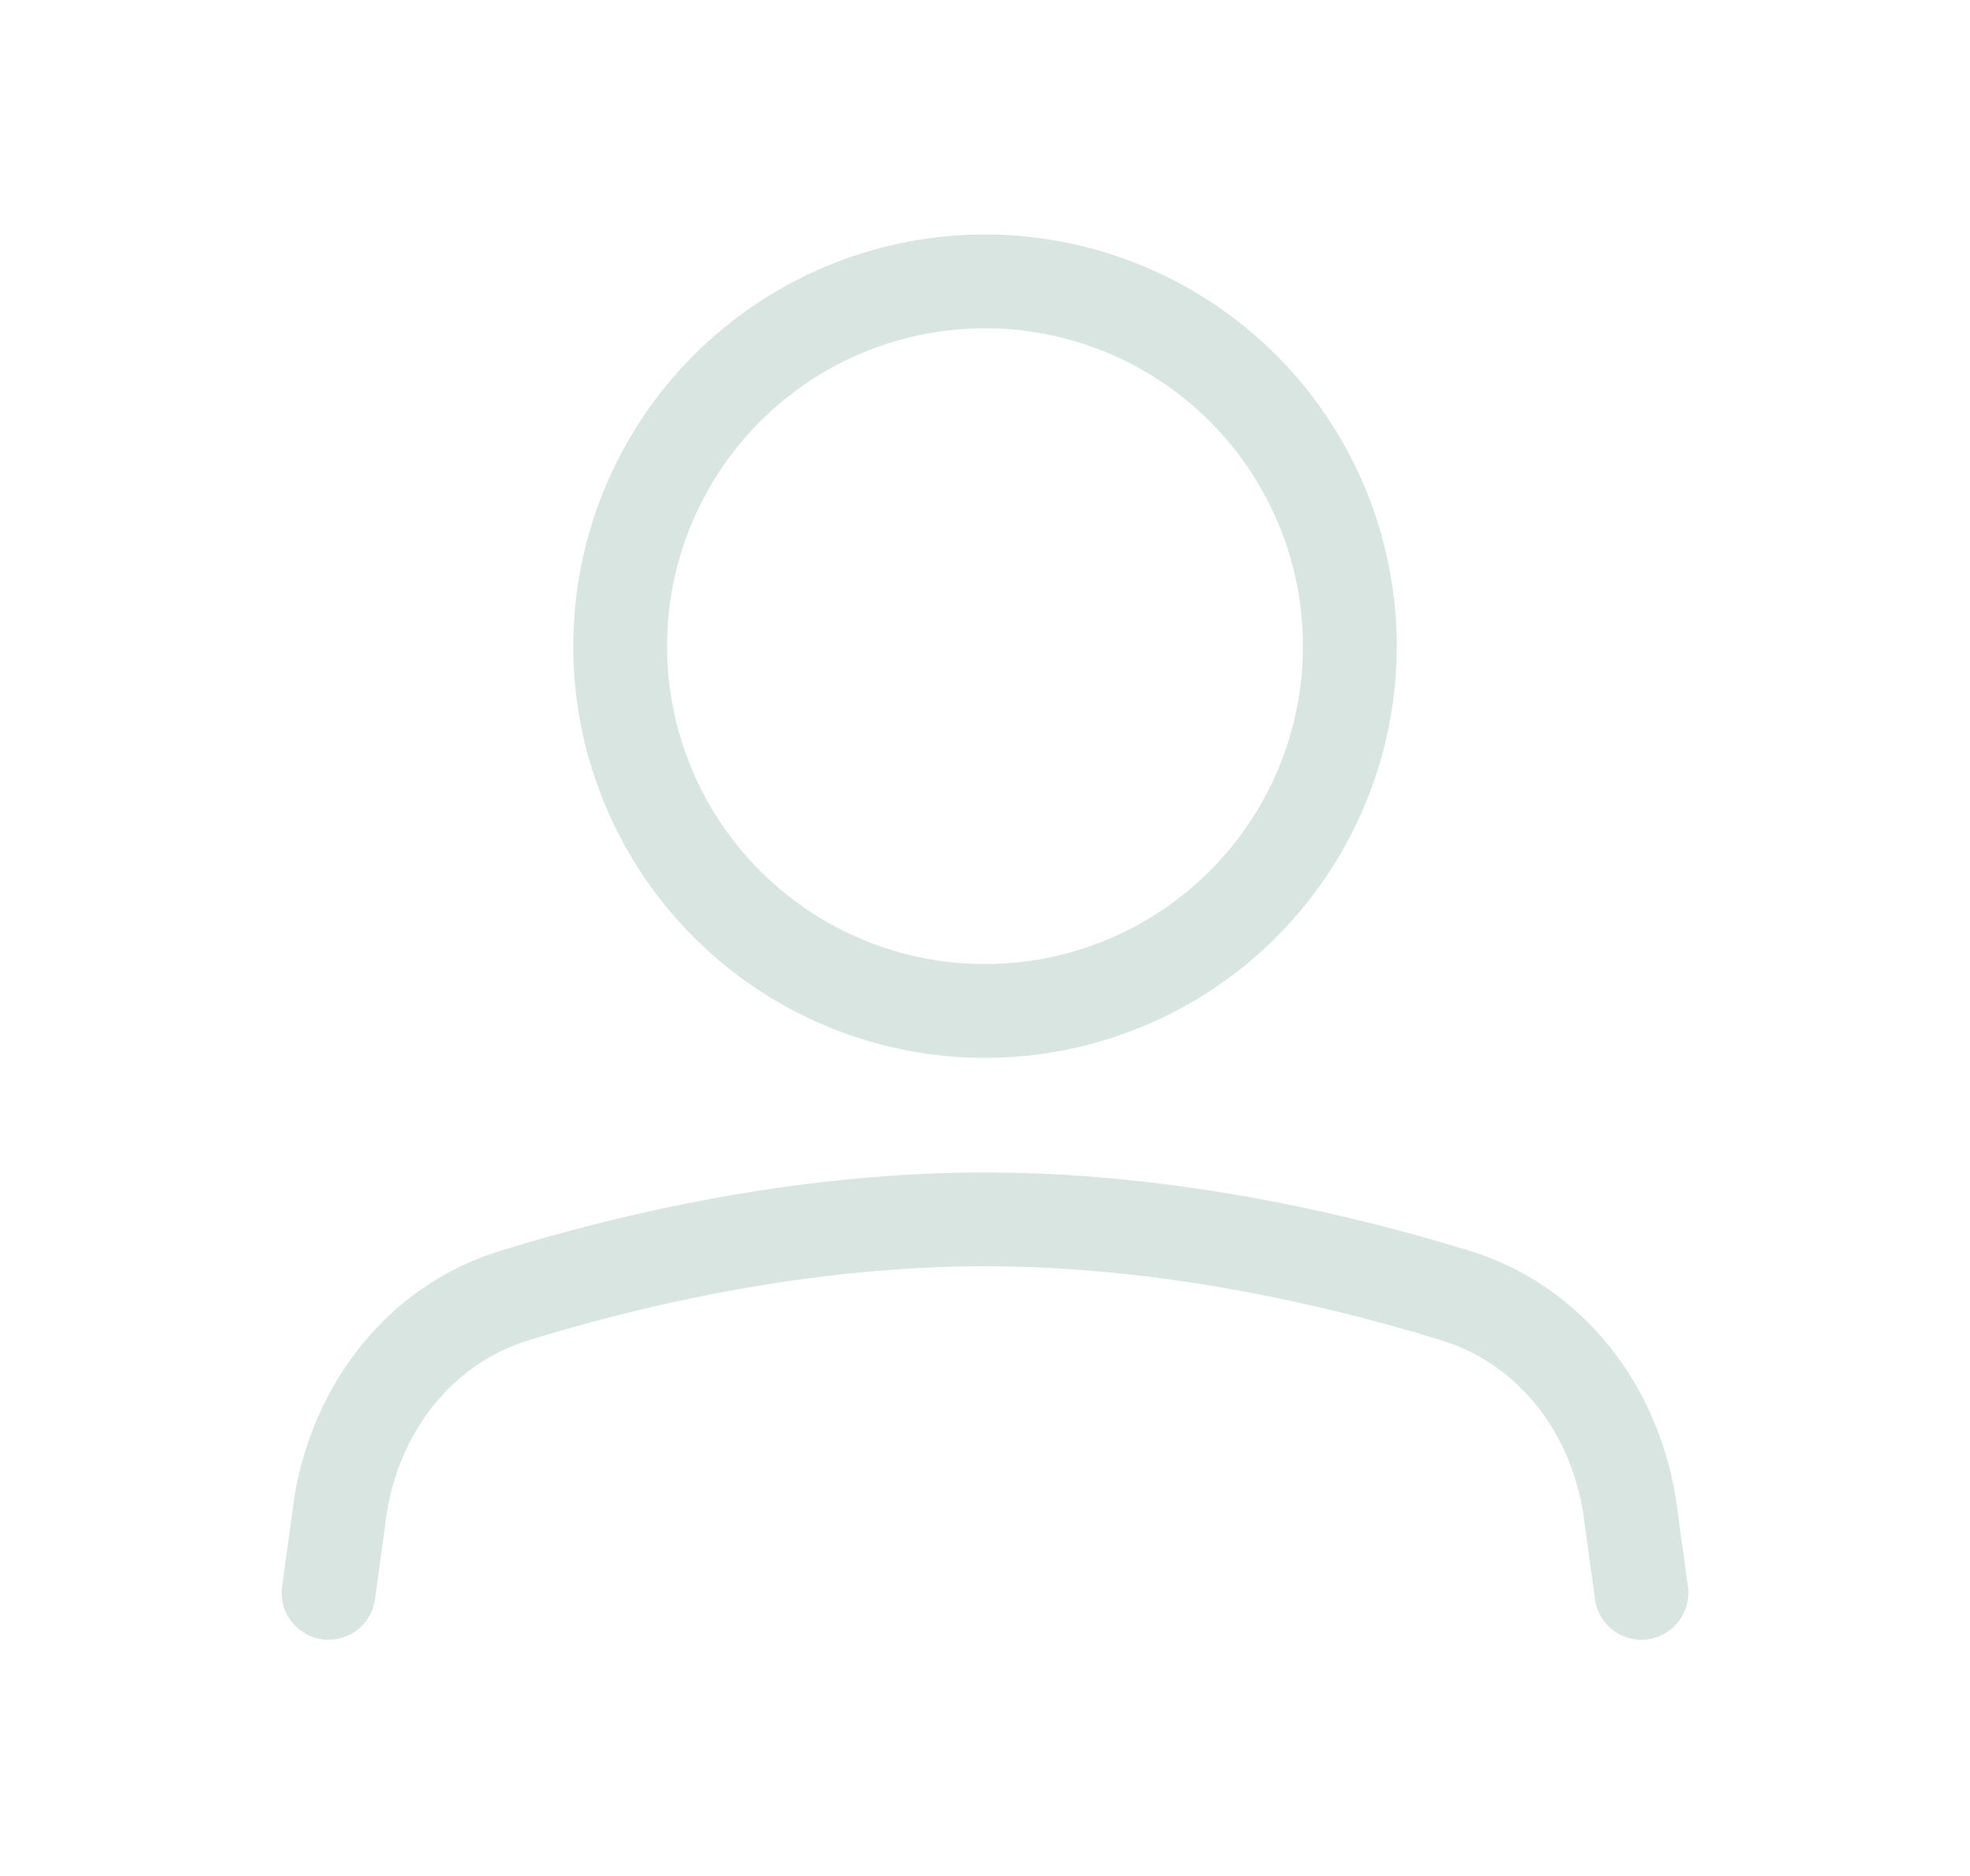 <svg width="21" height="20" viewBox="0 0 21 20" fill="none" xmlns="http://www.w3.org/2000/svg"><path fill-rule="evenodd" clip-rule="evenodd" d="M10.5 3.5a3.389 3.389 0 100 6.778 3.389 3.389 0 000-6.778zM6.111 6.889a4.389 4.389 0 118.778 0 4.389 4.389 0 01-8.778 0zm4.39 6.611c-1.884 0-3.663.418-4.874.792-.8.247-1.365.963-1.504 1.842l-.128.934a.5.5 0 01-.99-.136l.13-.947c.187-1.205.98-2.273 2.197-2.649 1.264-.39 3.148-.836 5.168-.836s3.904.446 5.168.836c1.216.376 2.01 1.444 2.197 2.649l.002.009.128.938a.5.5 0 01-.99.136l-.128-.934c-.139-.88-.705-1.595-1.504-1.842-1.211-.374-2.99-.792-4.873-.792z" fill="#D9E5E0"/></svg>